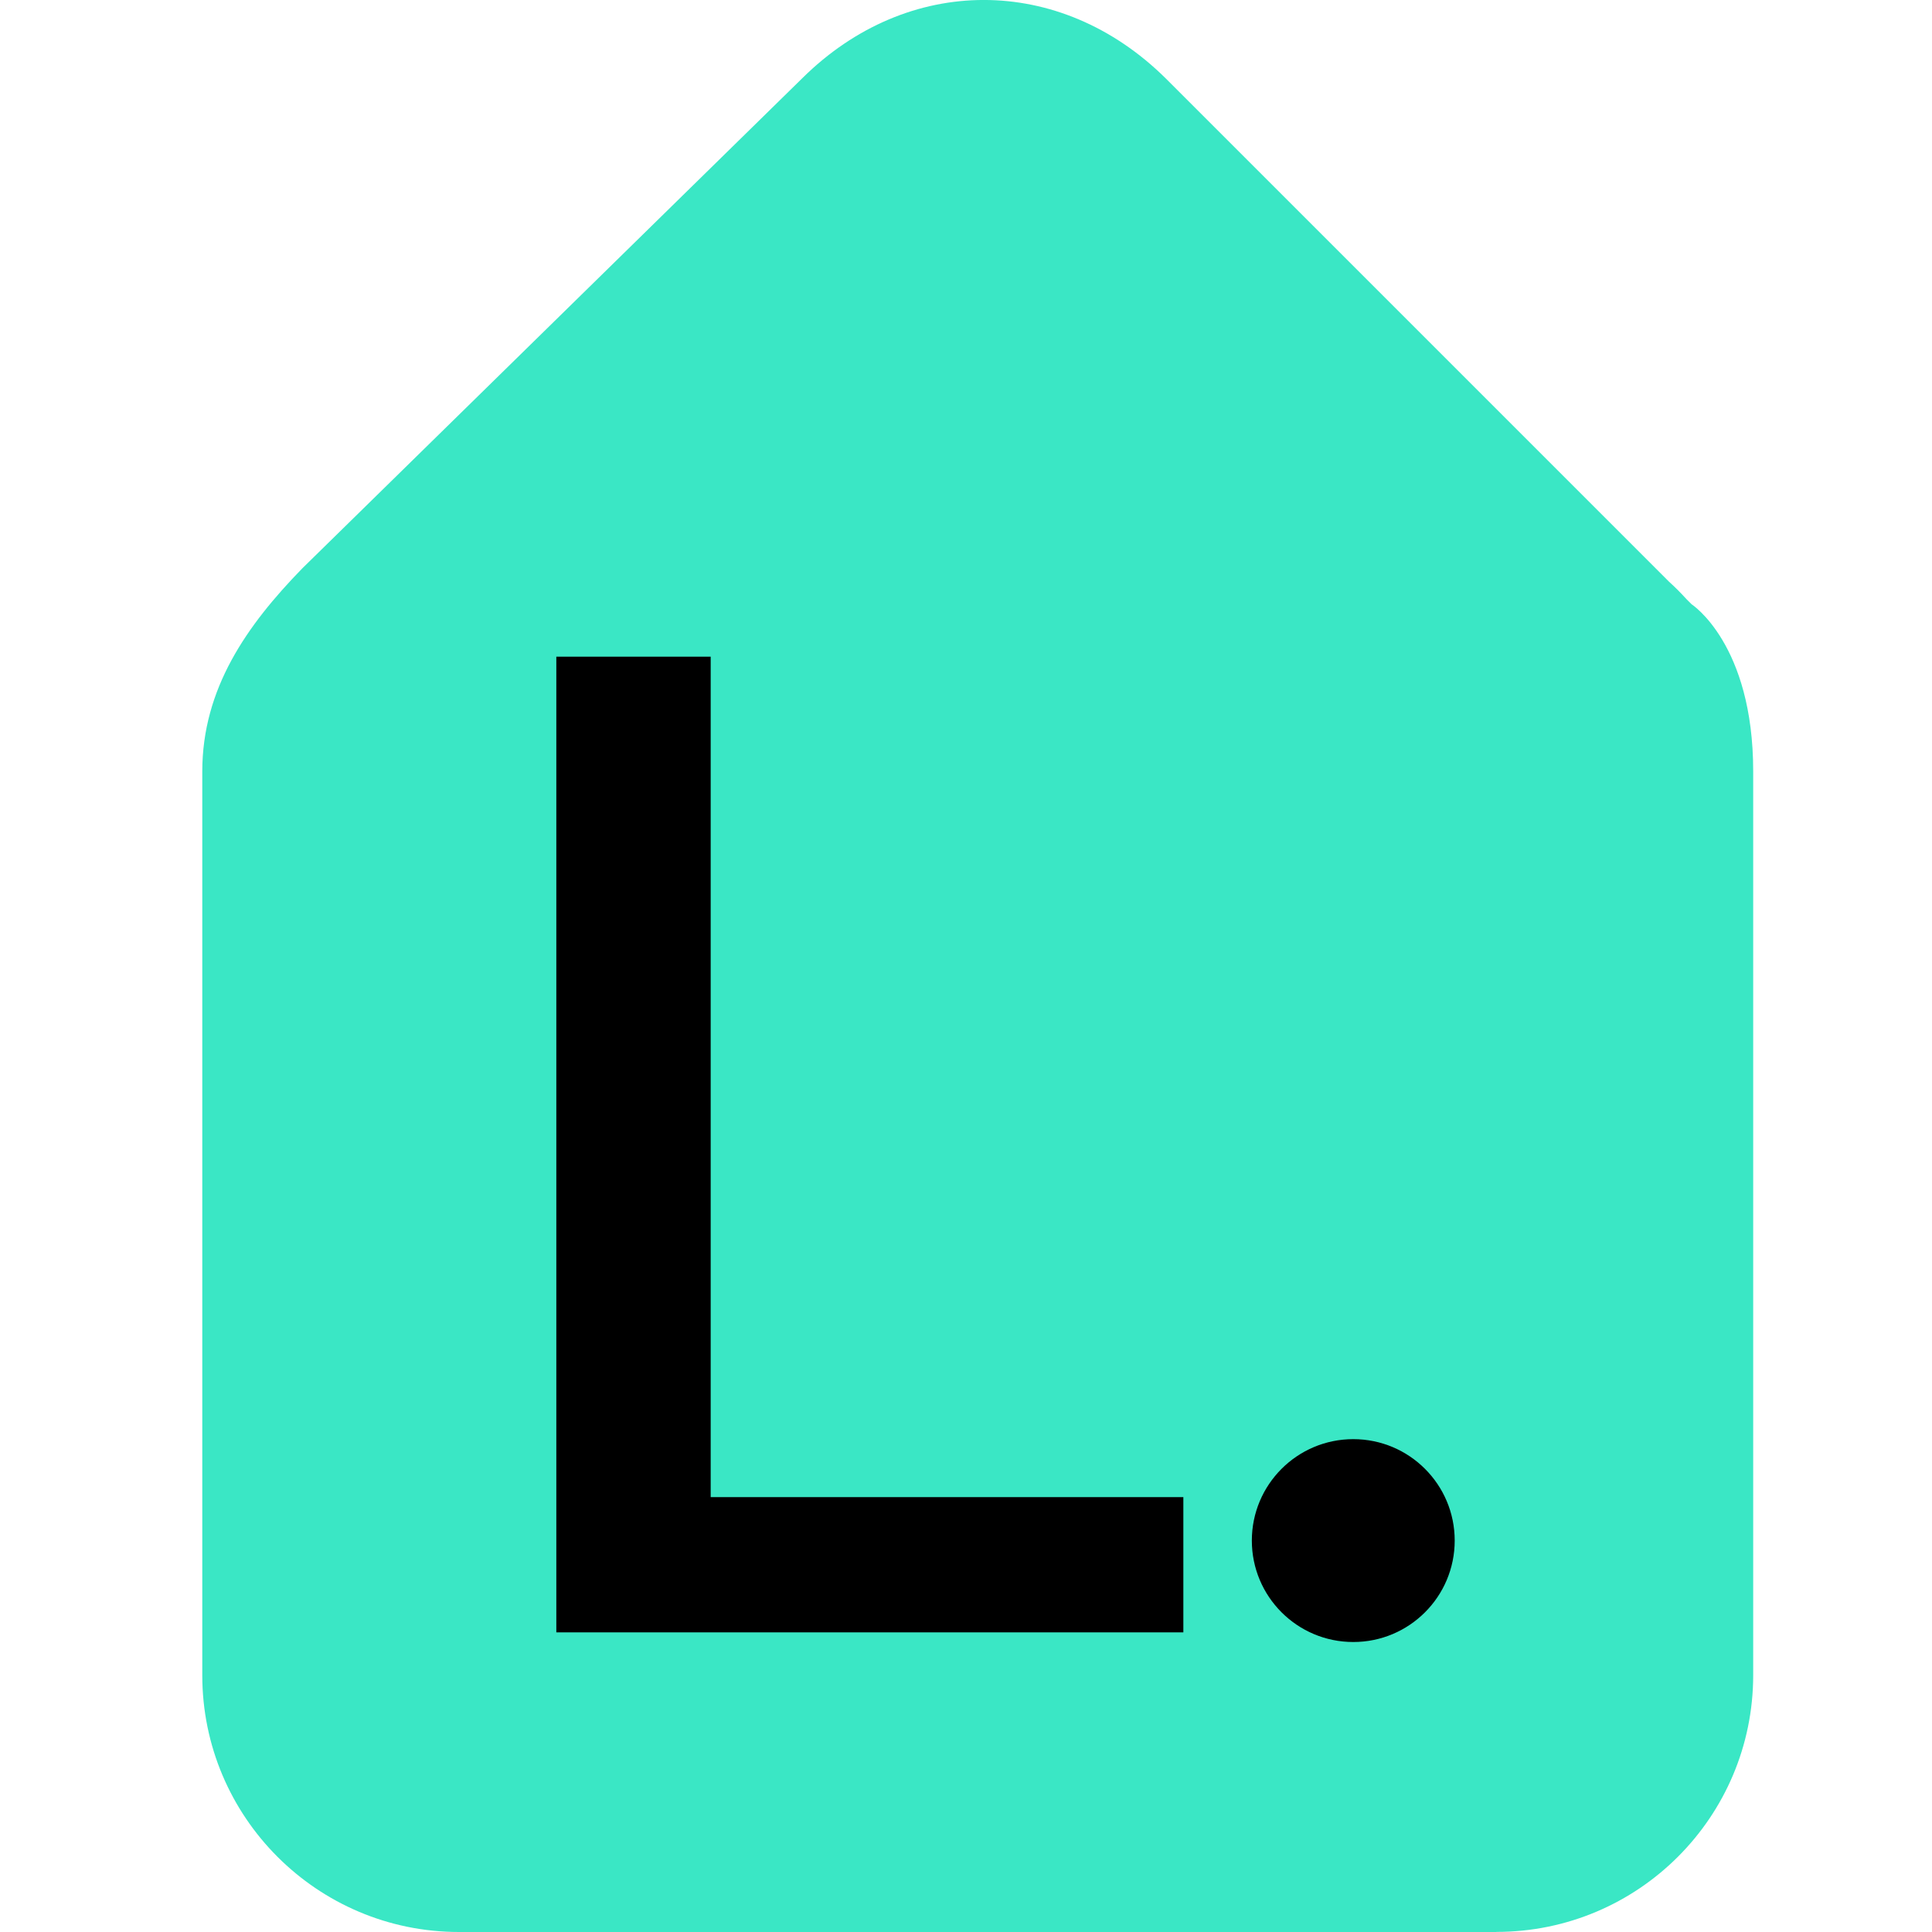 <svg xmlns="http://www.w3.org/2000/svg" viewBox="0 0 200 200">
    <path d="M154.91,200H47.52c-14.68,0-26.58-11.9-26.58-26.58v-93.56c0-8.57,4.6-15.12,10.37-21.04L83.06,8.09c10.89-10.79,26.66-10.79,37.59,0l52.1,52.1c.64.58,1.25,1.19,1.83,1.83l.53.53s6.38,4.11,6.38,17.3v93.56c0,14.68-11.9,26.58-26.58,26.58Z" fill="#3ae7c5" />
    <path d="M73.57,67.98h-15.98v101h64.91v-14h-48.93v-87ZM140.09,148.98c-5.8,0-10.5,4.7-10.5,10.5s4.7,10.5,10.5,10.5,10.5-4.7,10.5-10.5-4.7-10.5-10.5-10.5Z" fill="black" />
</svg>